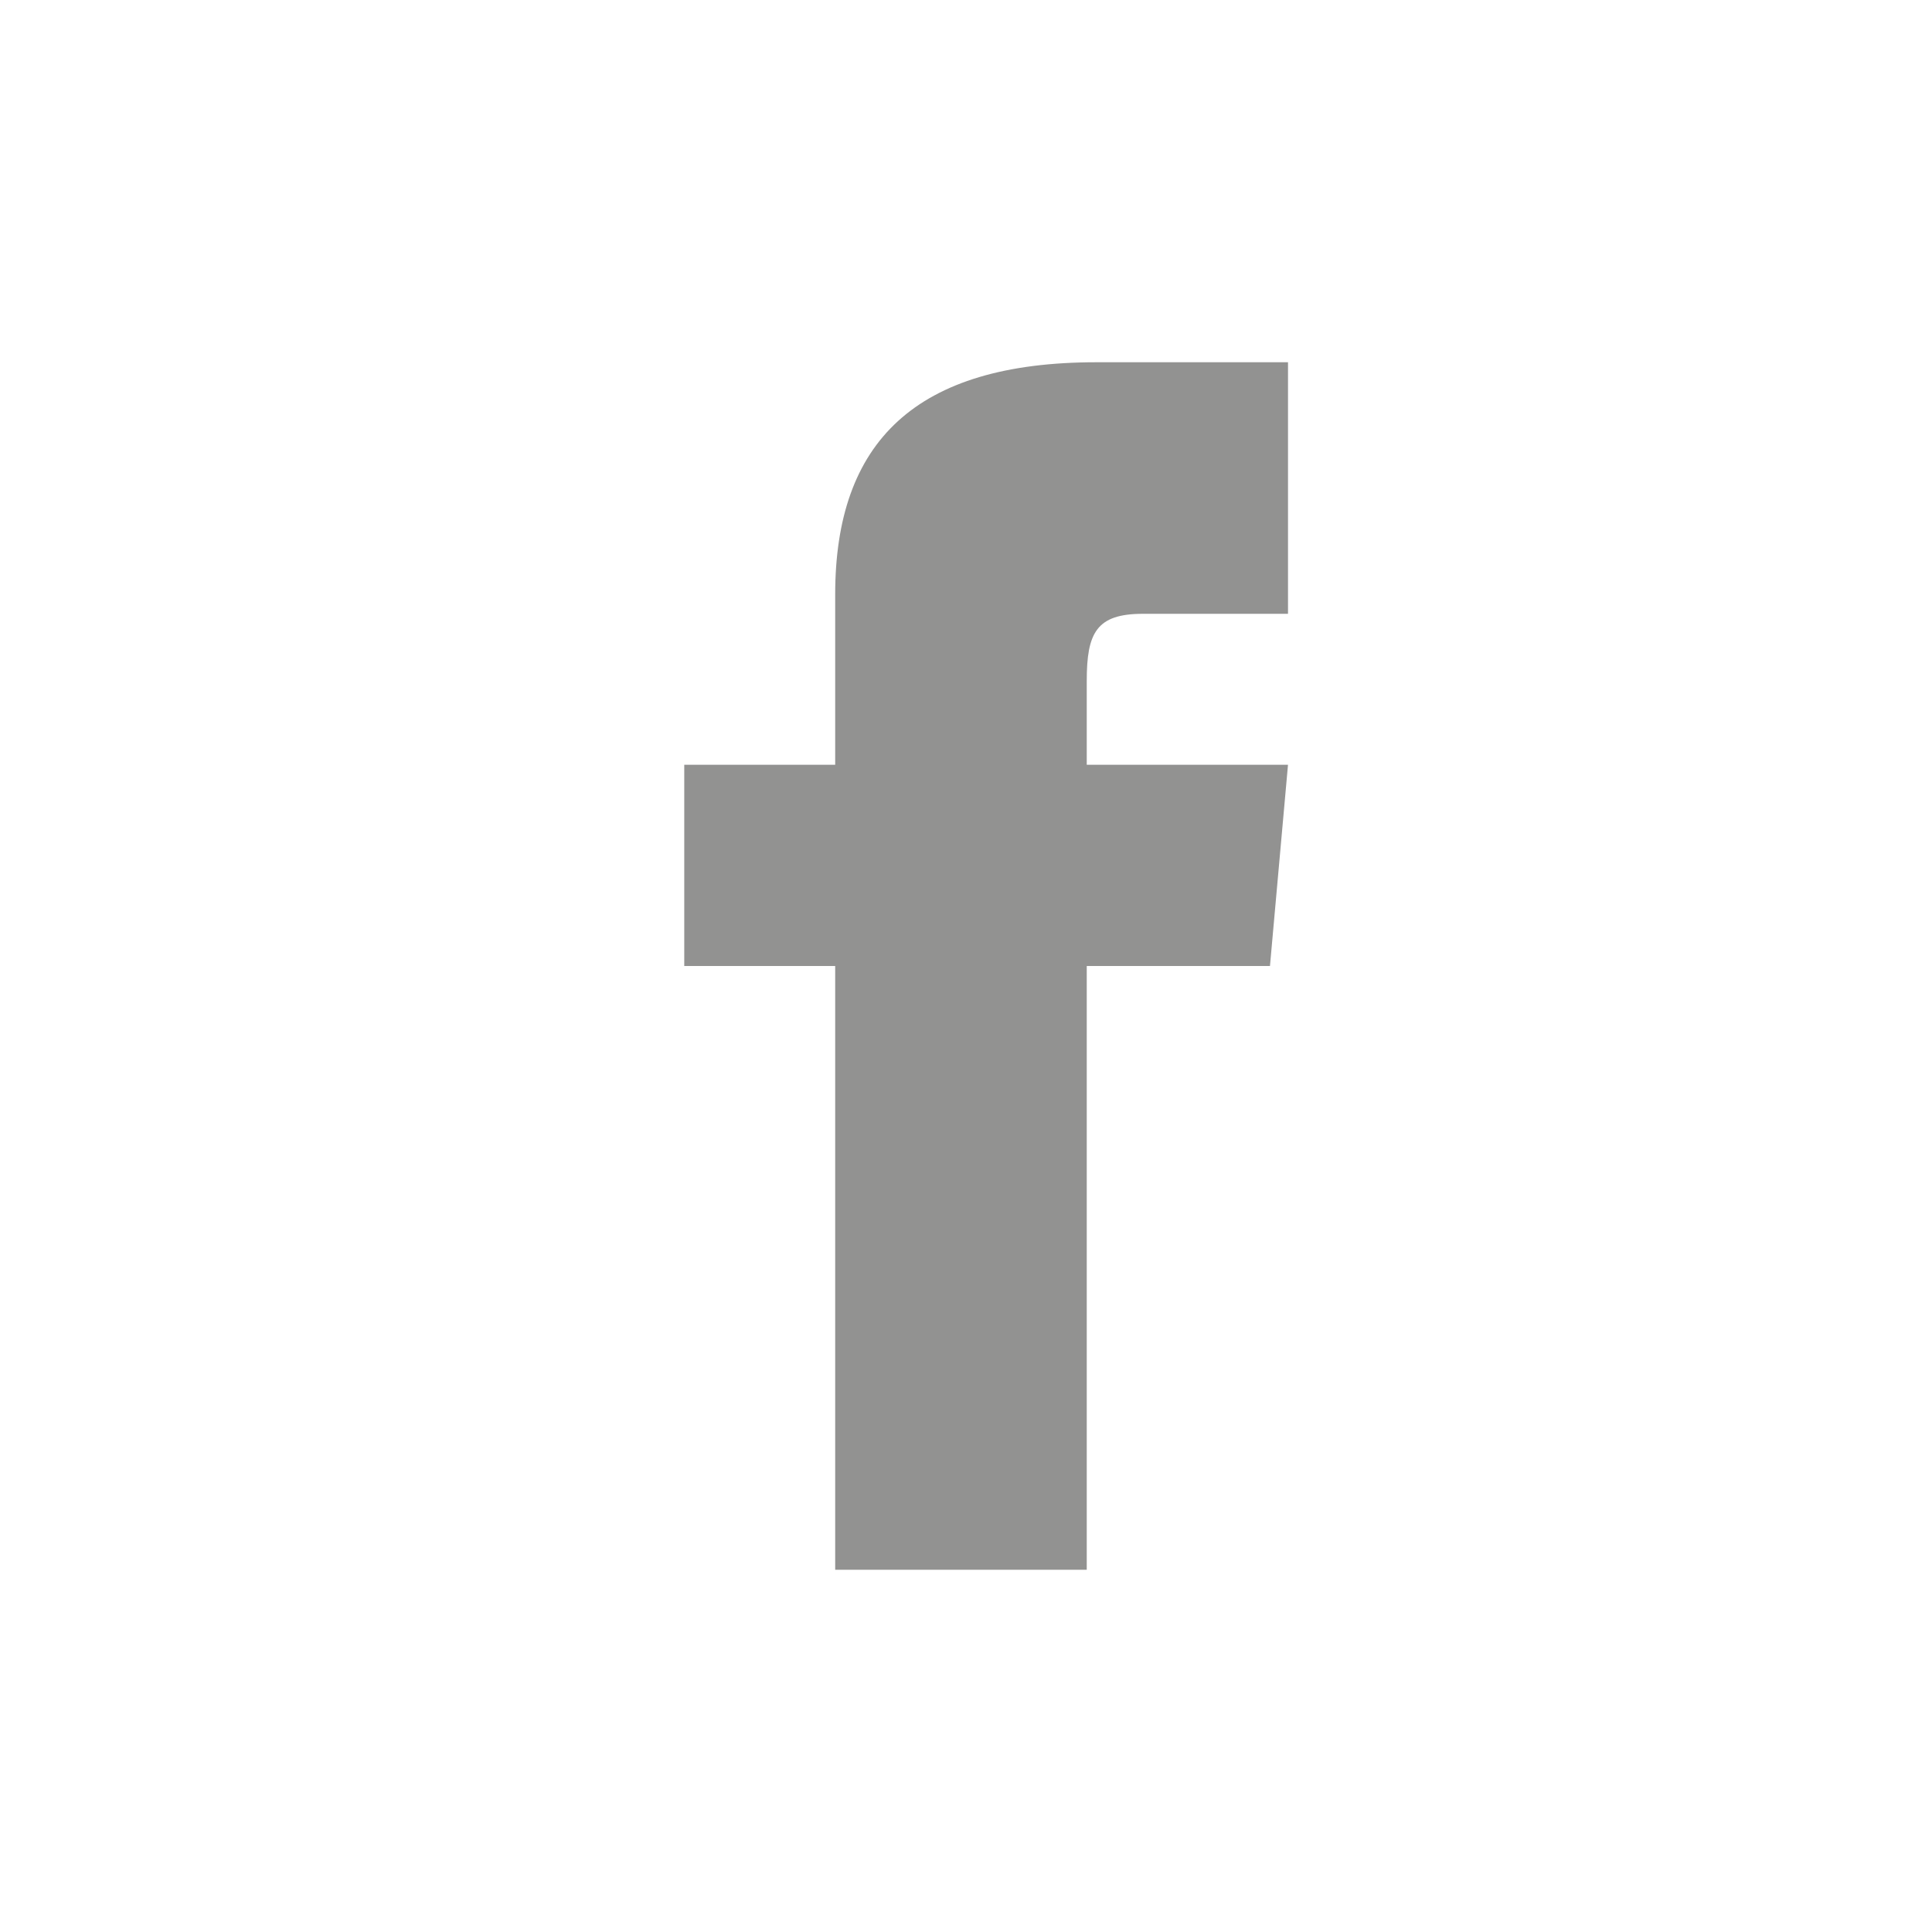 <?xml version="1.0" encoding="UTF-8"?>
<svg width="48px" height="48px" viewBox="0 0 48 48" version="1.1" xmlns="http://www.w3.org/2000/svg" xmlns:xlink="http://www.w3.org/1999/xlink">
    <title>swissQprint_Facebook_65pr</title>
    <g id="swissQprint_Facebook_65pr" stroke="none" stroke-width="1" fill="none" fill-rule="evenodd">
        <path d="M20.75,19 L17,19 L17,24 L20.75,24 L20.75,39 L27,39 L27,24 L31.552,24 L32,19 L27,19 L27,16.916 C27,15.723 27.24,15.25 28.394,15.25 L32,15.25 L32,9 L27.24,9 C22.745,9 20.75,10.979 20.75,14.769 L20.75,19 Z" id="Path" fill="#929291" fill-rule="nonzero"></path>
    </g>
</svg>